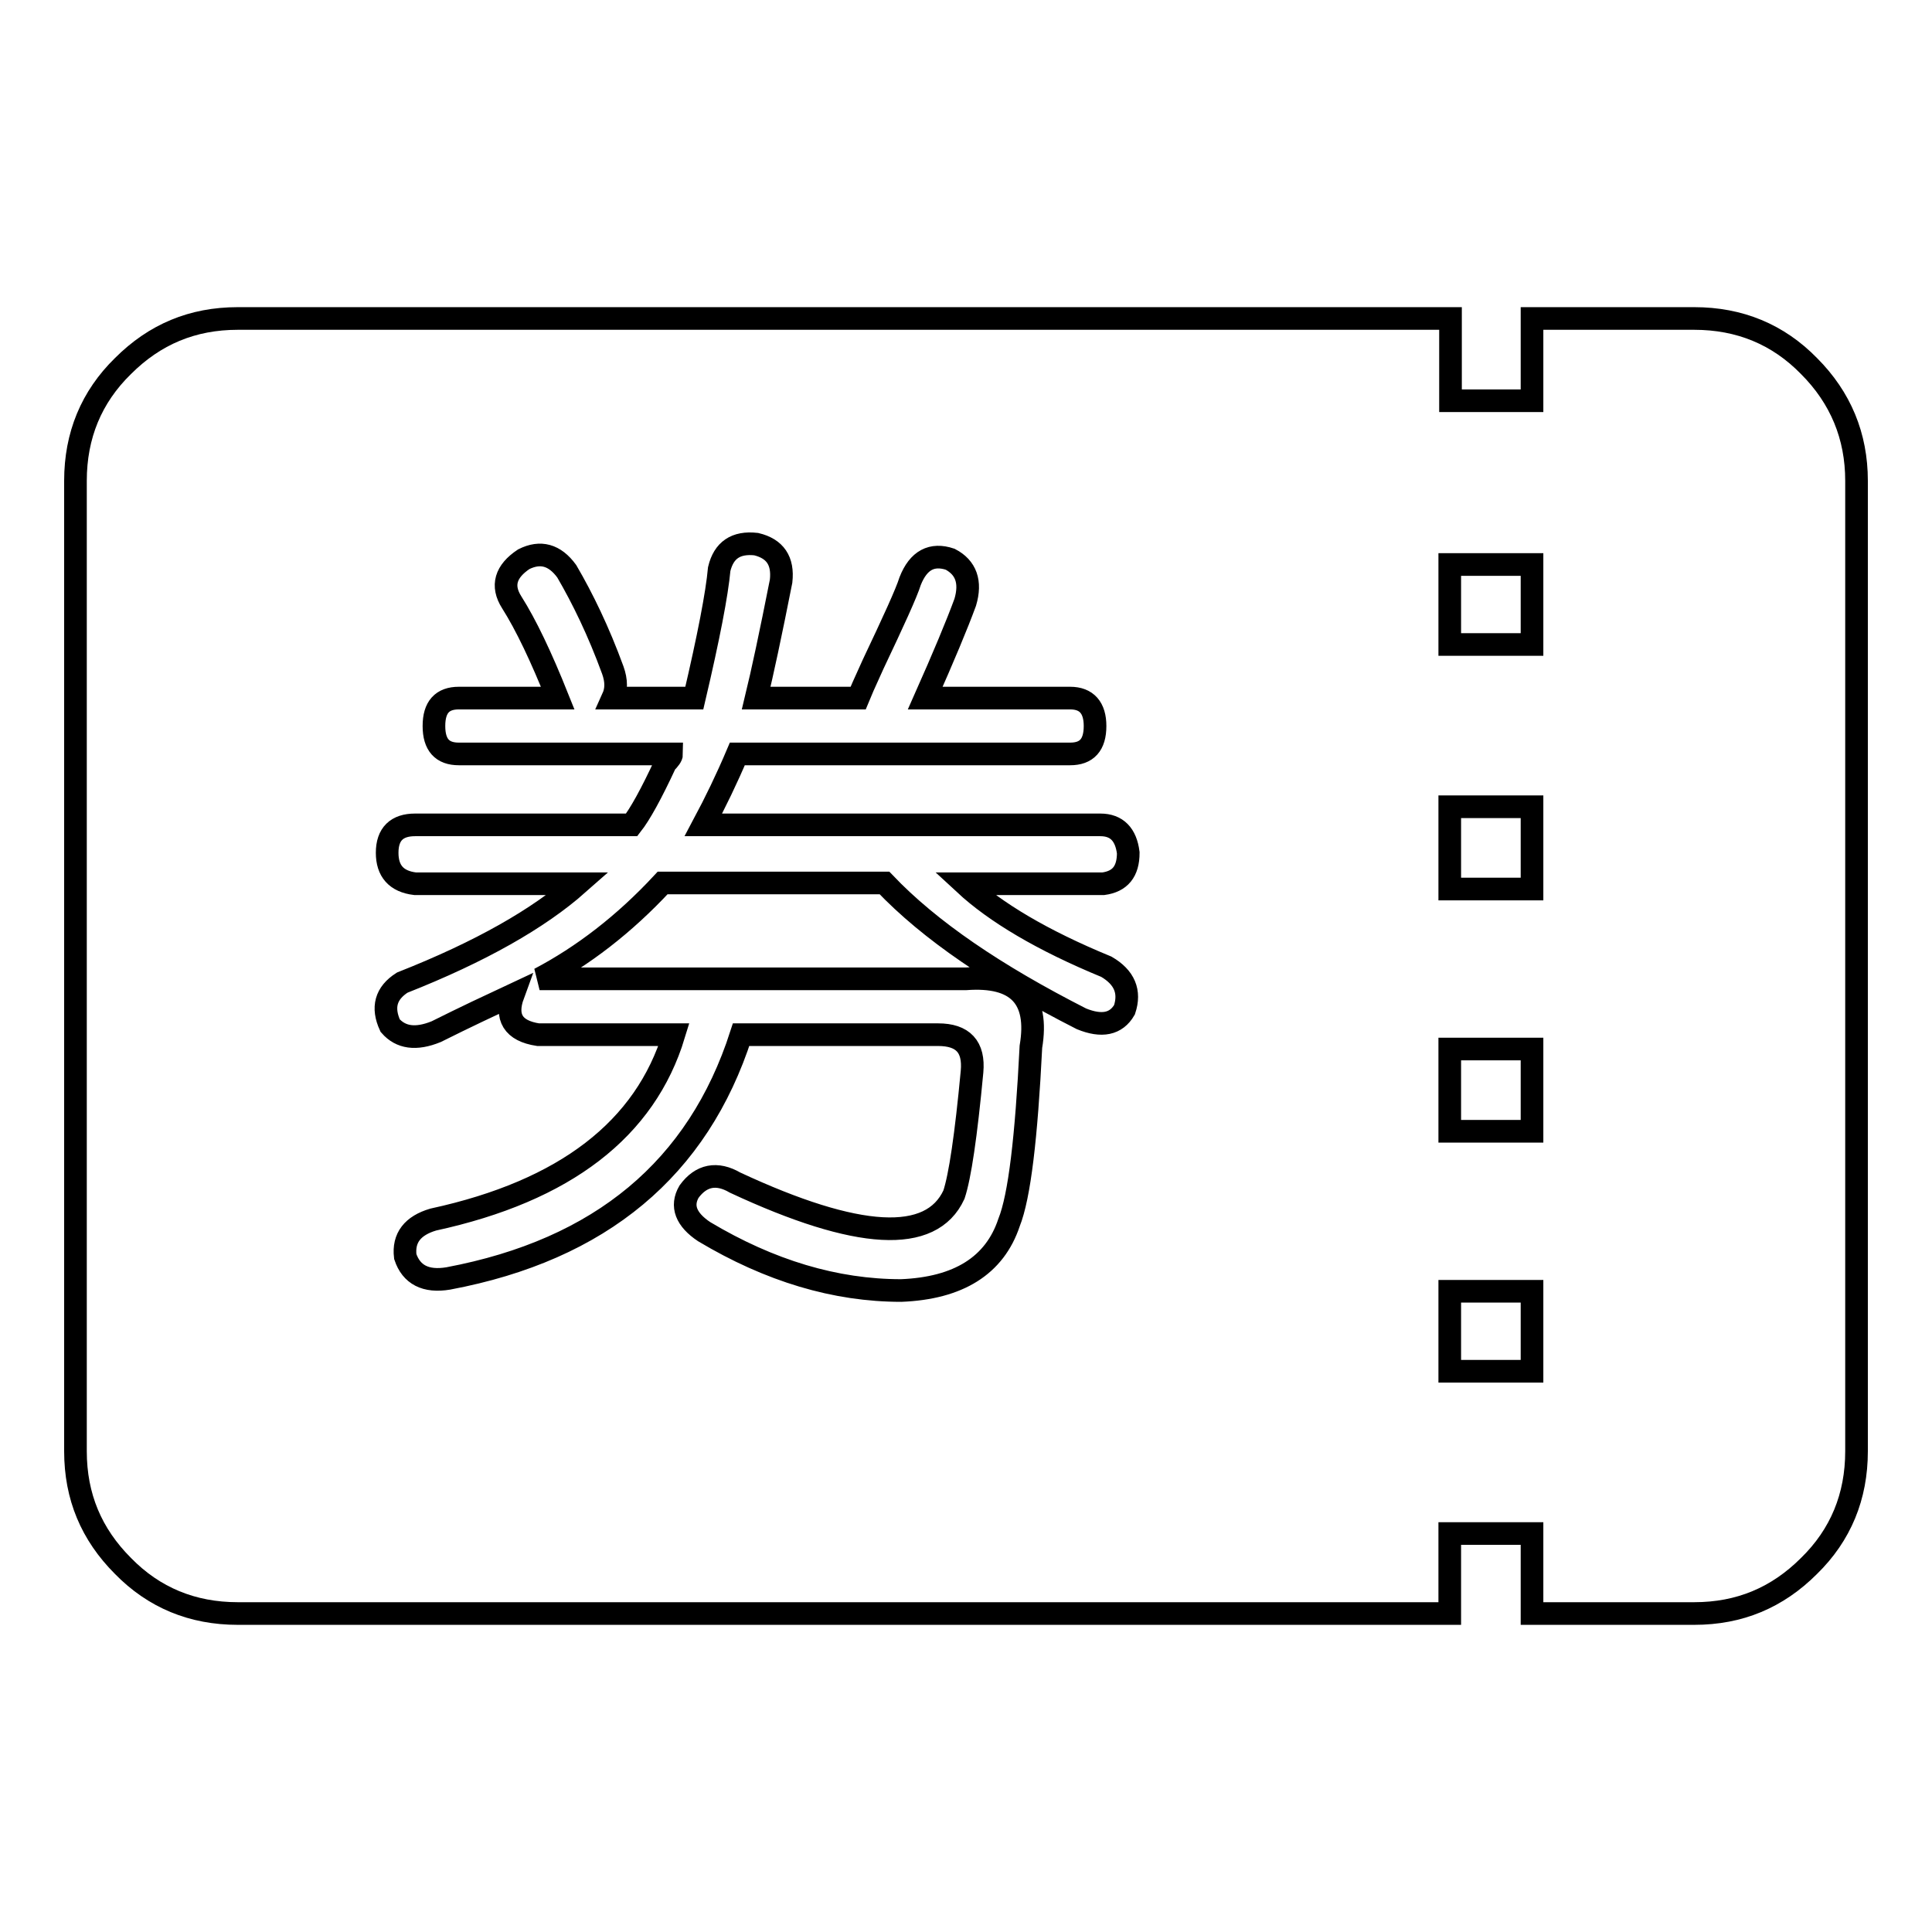 <?xml version="1.0" encoding="utf-8"?>
<!-- Svg Vector Icons : http://www.onlinewebfonts.com/icon -->
<!DOCTYPE svg PUBLIC "-//W3C//DTD SVG 1.1//EN" "http://www.w3.org/Graphics/SVG/1.1/DTD/svg11.dtd">
<svg version="1.1" xmlns="http://www.w3.org/2000/svg" xmlns:xlink="http://www.w3.org/1999/xlink" x="0px" y="0px" viewBox="0 0 256 256" enable-background="new 0 0 256 256" xml:space="preserve">
<g><g><path stroke-width="3" fill-opacity="0" stroke="#000000"  d="M224.5,42.2c6,0,11.1,2.1,15.2,6.3c4.2,4.2,6.3,9.3,6.3,15.2v128.6c0,6-2.1,11.1-6.3,15.2c-4.2,4.2-9.2,6.3-15.2,6.3h-21.5v-10.6h-10.9v10.6H31.5c-6,0-11.1-2.1-15.2-6.3c-4.2-4.2-6.3-9.2-6.3-15.2V63.7c0-6,2.1-11.1,6.3-15.2c4.2-4.2,9.2-6.3,15.2-6.3h160.7v10.9H203V42.2H224.5L224.5,42.2L224.5,42.2L224.5,42.2z M203,171.1h-10.9v10.6H203V171.1L203,171.1L203,171.1L203,171.1z M203,139h-10.9v10.9H203V139L203,139L203,139L203,139z M203,106.9h-10.9v10.9H203V106.9L203,106.9L203,106.9L203,106.9z M203,74.8h-10.9v10.6H203V74.8L203,74.8L203,74.8L203,74.8z M71.5,129.7c5.7-3,11.2-7.2,16.3-12.7h29.4c6,6.3,14.7,12.2,26.1,18c2.7,1.1,4.6,0.7,5.7-1.2c0.8-2.4,0-4.3-2.4-5.7c-8.5-3.5-14.7-7.2-18.8-11h18.4c2.2-0.3,3.3-1.6,3.3-4.1c-0.3-2.4-1.5-3.7-3.7-3.7H93.2c1.6-3,3.1-6.1,4.5-9.4h44.1c2.2,0,3.3-1.2,3.3-3.7c0-2.4-1.1-3.7-3.3-3.7h-19.2c2.4-5.4,4.2-9.7,5.3-12.7c0.8-2.7,0.1-4.6-2-5.7c-2.4-0.8-4.2,0.1-5.3,2.9c-0.5,1.6-2.2,5.3-4.9,11c-1.1,2.4-1.8,4-2,4.5h-13.5c0.8-3.3,1.9-8.4,3.3-15.5c0.3-2.7-0.8-4.3-3.3-4.9c-2.7-0.3-4.3,0.8-4.9,3.3c-0.3,3.3-1.4,9-3.3,17.1H81.2c0.5-1.1,0.5-2.3,0-3.7c-1.9-5.2-4-9.5-6.1-13.1c-1.6-2.2-3.5-2.7-5.7-1.6c-2.4,1.6-3,3.5-1.6,5.7c1.9,3,3.9,7.2,6.1,12.7H60.8c-2.2,0-3.3,1.2-3.3,3.7s1.1,3.7,3.3,3.7H89c0,0.3-0.3,0.7-0.8,1.2c-1.9,4.1-3.4,6.8-4.5,8.2H55c-2.4,0-3.7,1.2-3.7,3.7c0,2.4,1.2,3.8,3.7,4.1h21.6c-5.2,4.6-12.9,9-23.3,13.1c-2.2,1.4-2.7,3.3-1.6,5.7c1.4,1.6,3.4,1.9,6.1,0.8c3.8-1.9,7.2-3.5,10.2-4.9c-1.1,3,0,4.8,3.3,5.3h18c-3.8,12.5-14.4,20.7-31.9,24.5c-2.7,0.8-4,2.4-3.7,4.9c0.8,2.4,2.7,3.4,5.7,2.9c20.2-3.8,33.1-14.6,38.8-32.3h26.1c3.3,0,4.8,1.6,4.5,4.9c-0.8,8.5-1.6,13.9-2.4,16.3c-3,6.5-12.7,6-29-1.6c-2.4-1.4-4.5-1-6.1,1.2c-1.1,1.9-0.4,3.7,2,5.3c8.7,5.2,17.4,7.8,26.1,7.8c7.6-0.3,12.4-3.3,14.3-9c1.4-3.5,2.3-11.3,2.9-23.3c1.1-6.5-1.8-9.5-8.6-9L71.5,129.7L71.5,129.7L71.5,129.7z"/></g></g>
</svg>